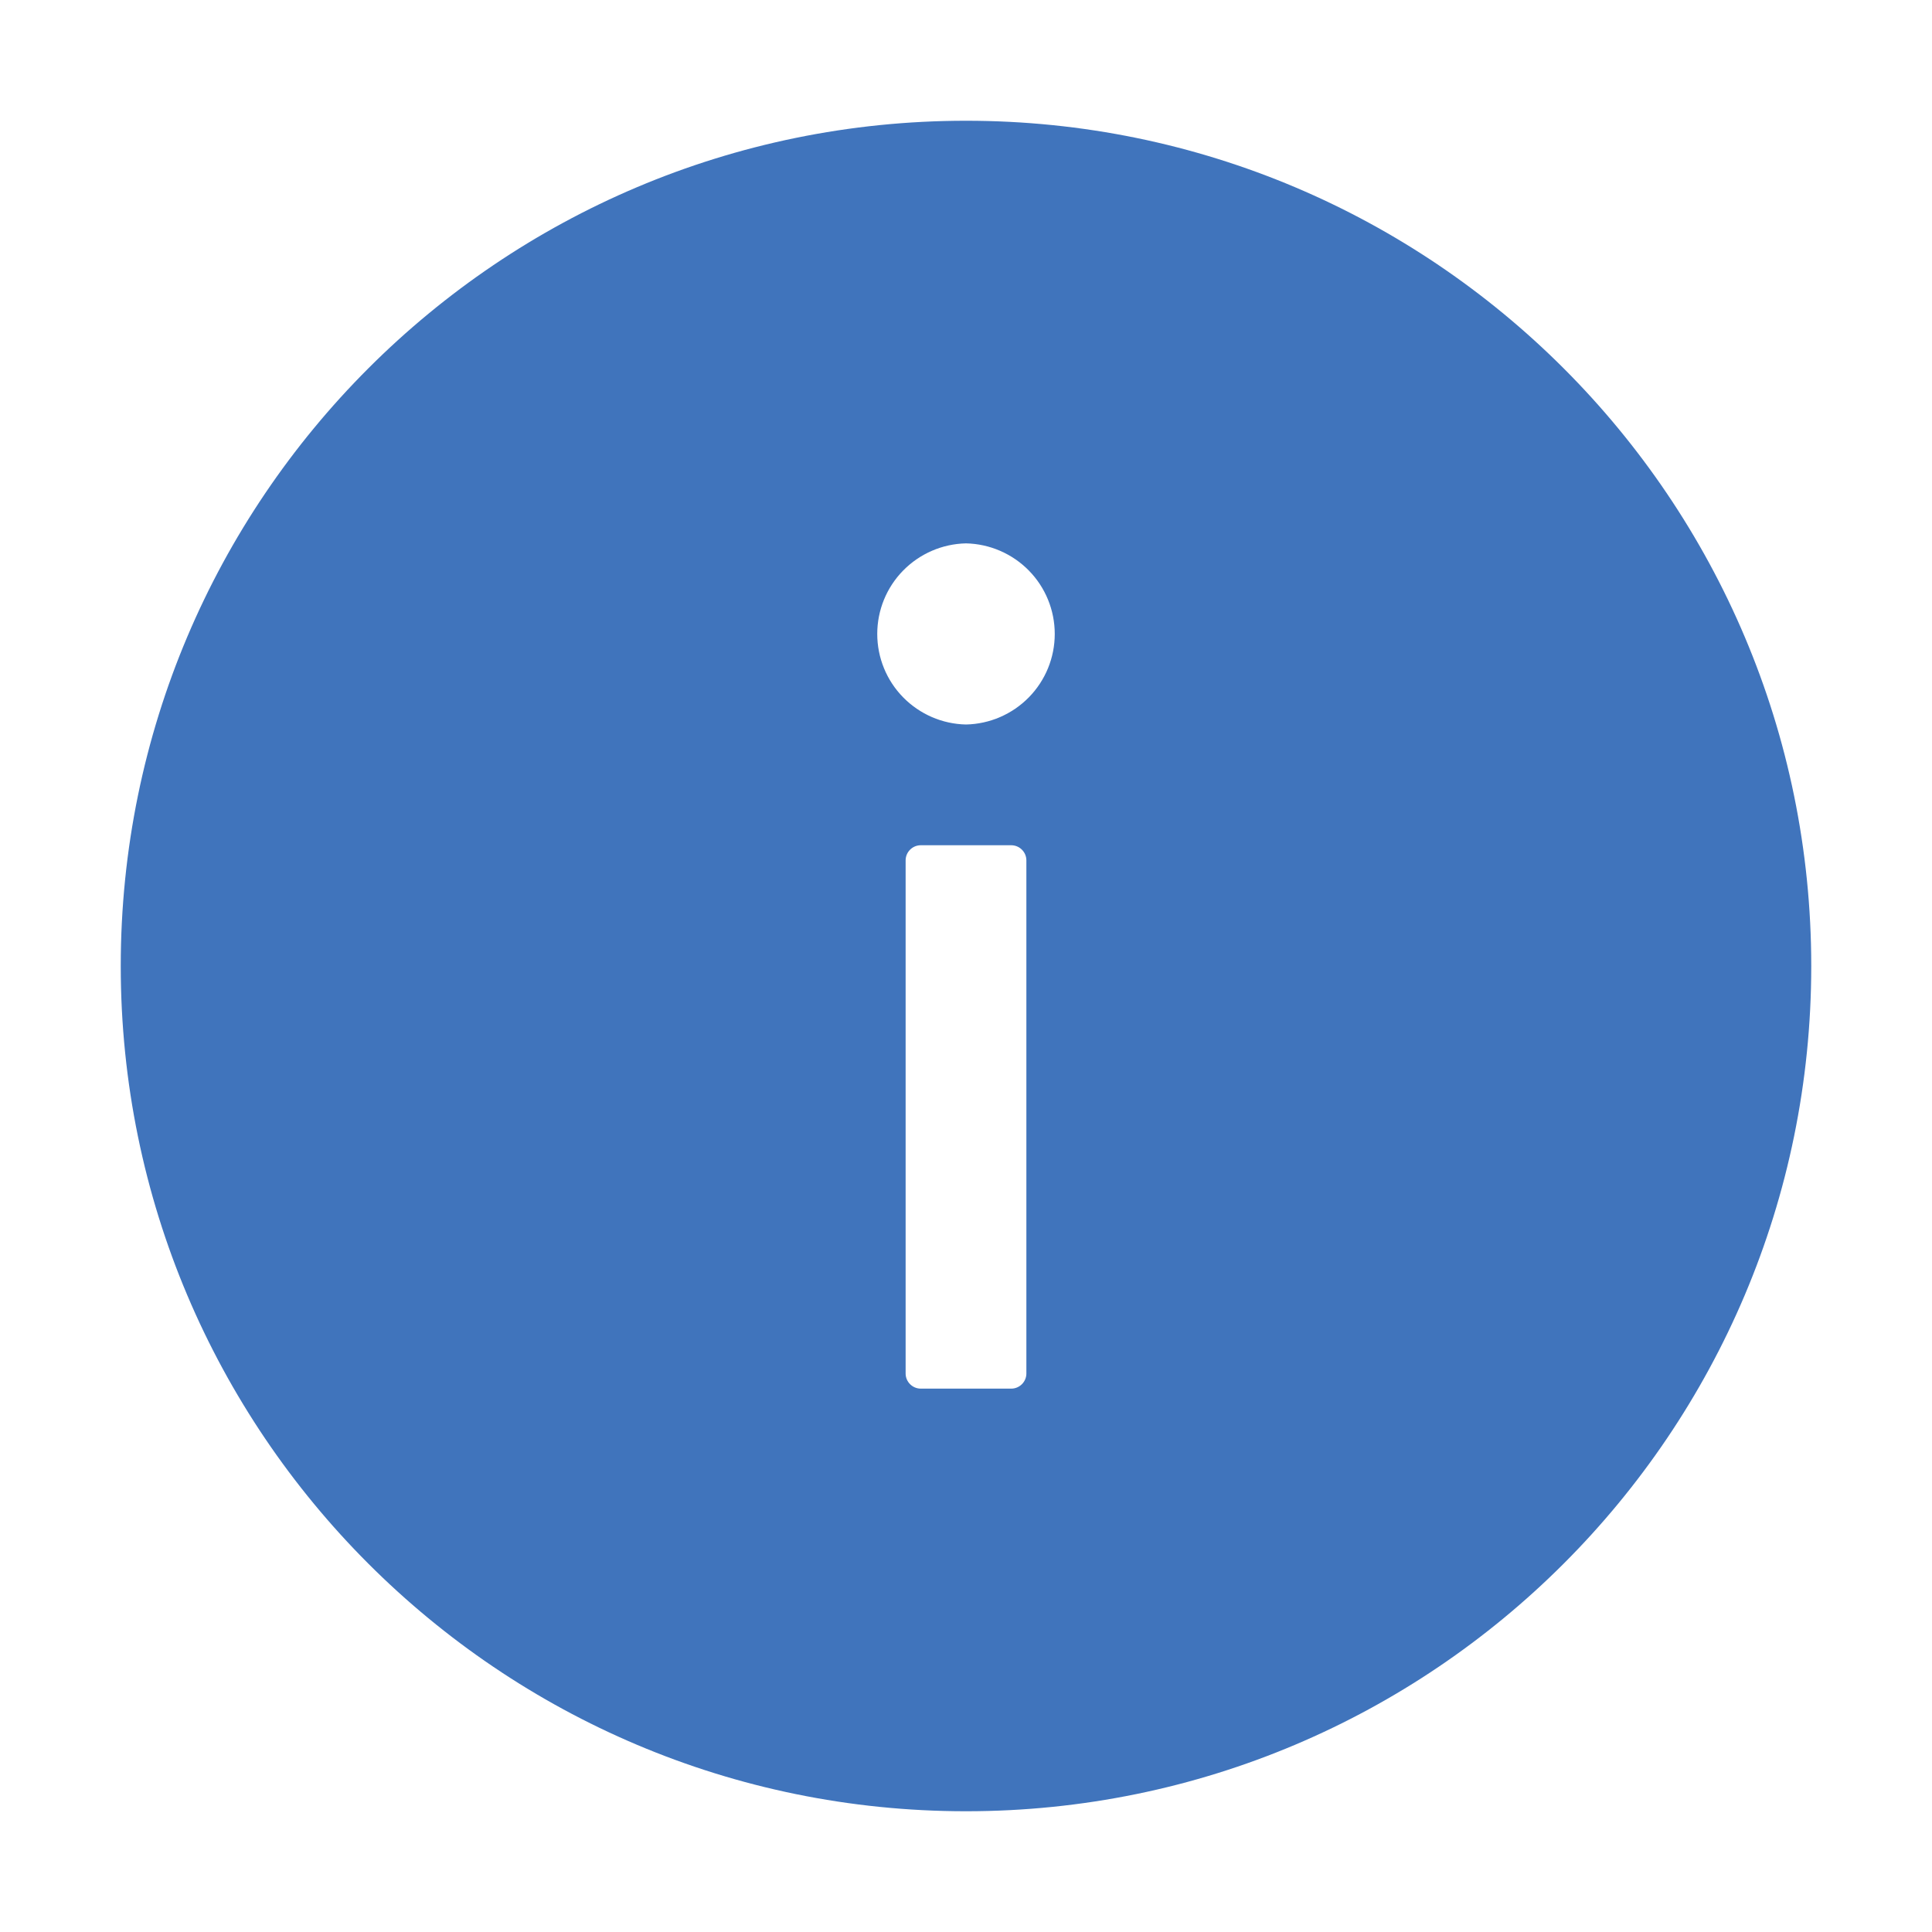 <svg width="32" height="32" viewBox="0 0 32 32" fill="none" xmlns="http://www.w3.org/2000/svg">
<path d="M16 2C8.269 2 2 8.269 2 16C2 23.731 8.269 30 16 30C23.731 30 30 23.731 30 16C30 8.269 23.731 2 16 2ZM17 22.75C17 22.887 16.887 23 16.75 23H15.25C15.113 23 15 22.887 15 22.75V14.25C15 14.113 15.113 14 15.25 14H16.75C16.887 14 17 14.113 17 14.25V22.75ZM16 12C15.607 11.992 15.234 11.83 14.959 11.55C14.684 11.27 14.53 10.893 14.53 10.5C14.53 10.107 14.684 9.73 14.959 9.45C15.234 9.17 15.607 9.008 16 9C16.392 9.008 16.766 9.17 17.041 9.45C17.316 9.73 17.47 10.107 17.47 10.5C17.47 10.893 17.316 11.27 17.041 11.55C16.766 11.83 16.392 11.992 16 12Z" fill="#4074BC"/>
</svg>
